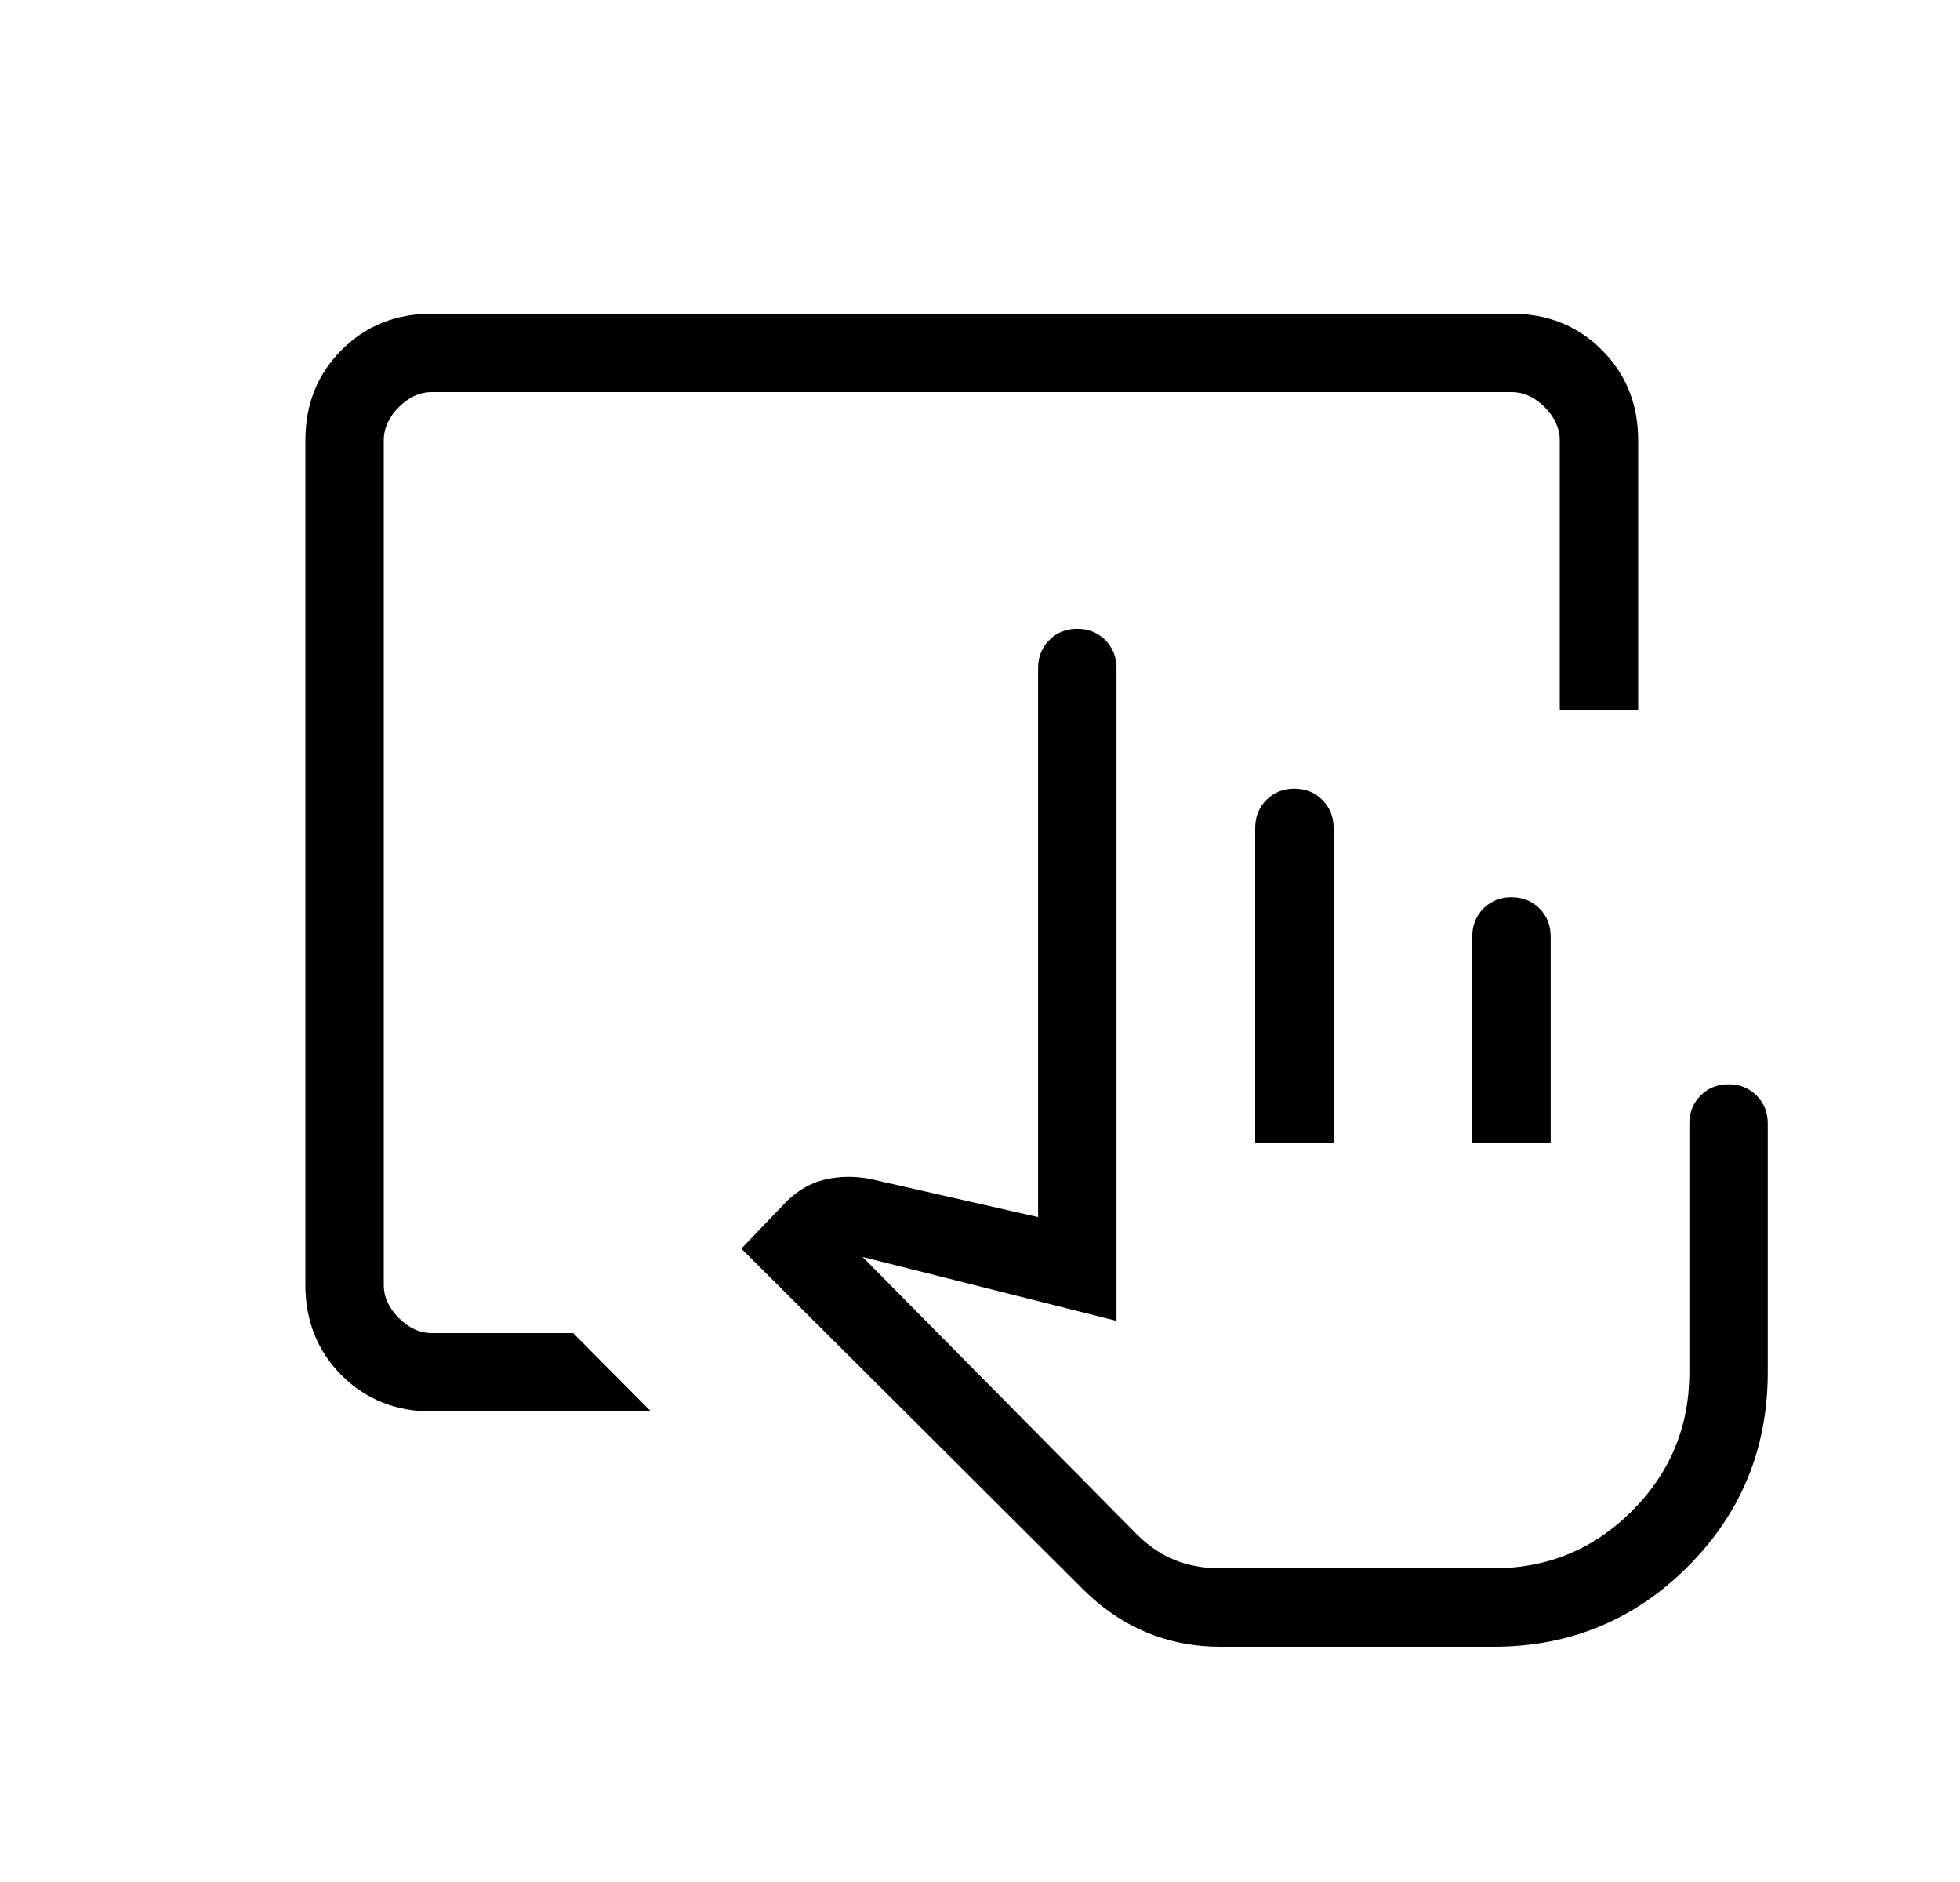 <svg width="25" height="24" viewBox="0 0 25 24" fill="none" xmlns="http://www.w3.org/2000/svg">
<path d="M15.566 21C15.23 21 14.914 20.938 14.617 20.814C14.321 20.689 14.051 20.505 13.806 20.259L9.456 15.923L10.031 15.323C10.188 15.167 10.368 15.069 10.573 15.031C10.778 14.992 10.99 15.002 11.208 15.059L13.241 15.521V8.519C13.241 8.377 13.289 8.258 13.384 8.162C13.479 8.067 13.598 8.019 13.741 8.019C13.883 8.019 14.002 8.067 14.098 8.162C14.193 8.258 14.241 8.377 14.241 8.519V16.844L11.002 16.029L14.5 19.566C14.652 19.717 14.814 19.827 14.989 19.896C15.163 19.965 15.355 20 15.566 20H19.048C19.739 20 20.329 19.756 20.817 19.268C21.304 18.78 21.548 18.191 21.548 17.5V14.327C21.548 14.185 21.596 14.066 21.692 13.97C21.787 13.875 21.906 13.827 22.048 13.827C22.191 13.827 22.309 13.875 22.405 13.97C22.5 14.066 22.548 14.185 22.548 14.327V17.5C22.548 18.472 22.208 19.298 21.527 19.979C20.846 20.66 20.02 21 19.048 21H15.566ZM16.01 14.577V10.558C16.01 10.415 16.058 10.296 16.153 10.201C16.249 10.105 16.368 10.058 16.51 10.058C16.652 10.058 16.771 10.105 16.866 10.201C16.962 10.296 17.01 10.415 17.01 10.558V14.577H16.01ZM18.779 14.577V11.942C18.779 11.8 18.827 11.681 18.922 11.585C19.018 11.49 19.137 11.442 19.279 11.442C19.421 11.442 19.54 11.49 19.636 11.585C19.731 11.681 19.779 11.8 19.779 11.942V14.577H18.779ZM5.51 18C5.05 18 4.665 17.846 4.357 17.538C4.049 17.229 3.895 16.845 3.895 16.384V5.615C3.895 5.155 4.049 4.771 4.357 4.463C4.665 4.154 5.05 4 5.51 4H19.279C19.739 4 20.124 4.154 20.432 4.463C20.74 4.771 20.895 5.155 20.895 5.615V9.058H19.895V5.615C19.895 5.462 19.83 5.32 19.702 5.192C19.574 5.064 19.433 5 19.279 5H5.51C5.356 5 5.215 5.064 5.087 5.192C4.959 5.32 4.895 5.462 4.895 5.615V16.384C4.895 16.538 4.959 16.68 5.087 16.808C5.215 16.936 5.356 17 5.51 17H7.31L8.304 18H5.51Z" fill="black"/>
</svg>
